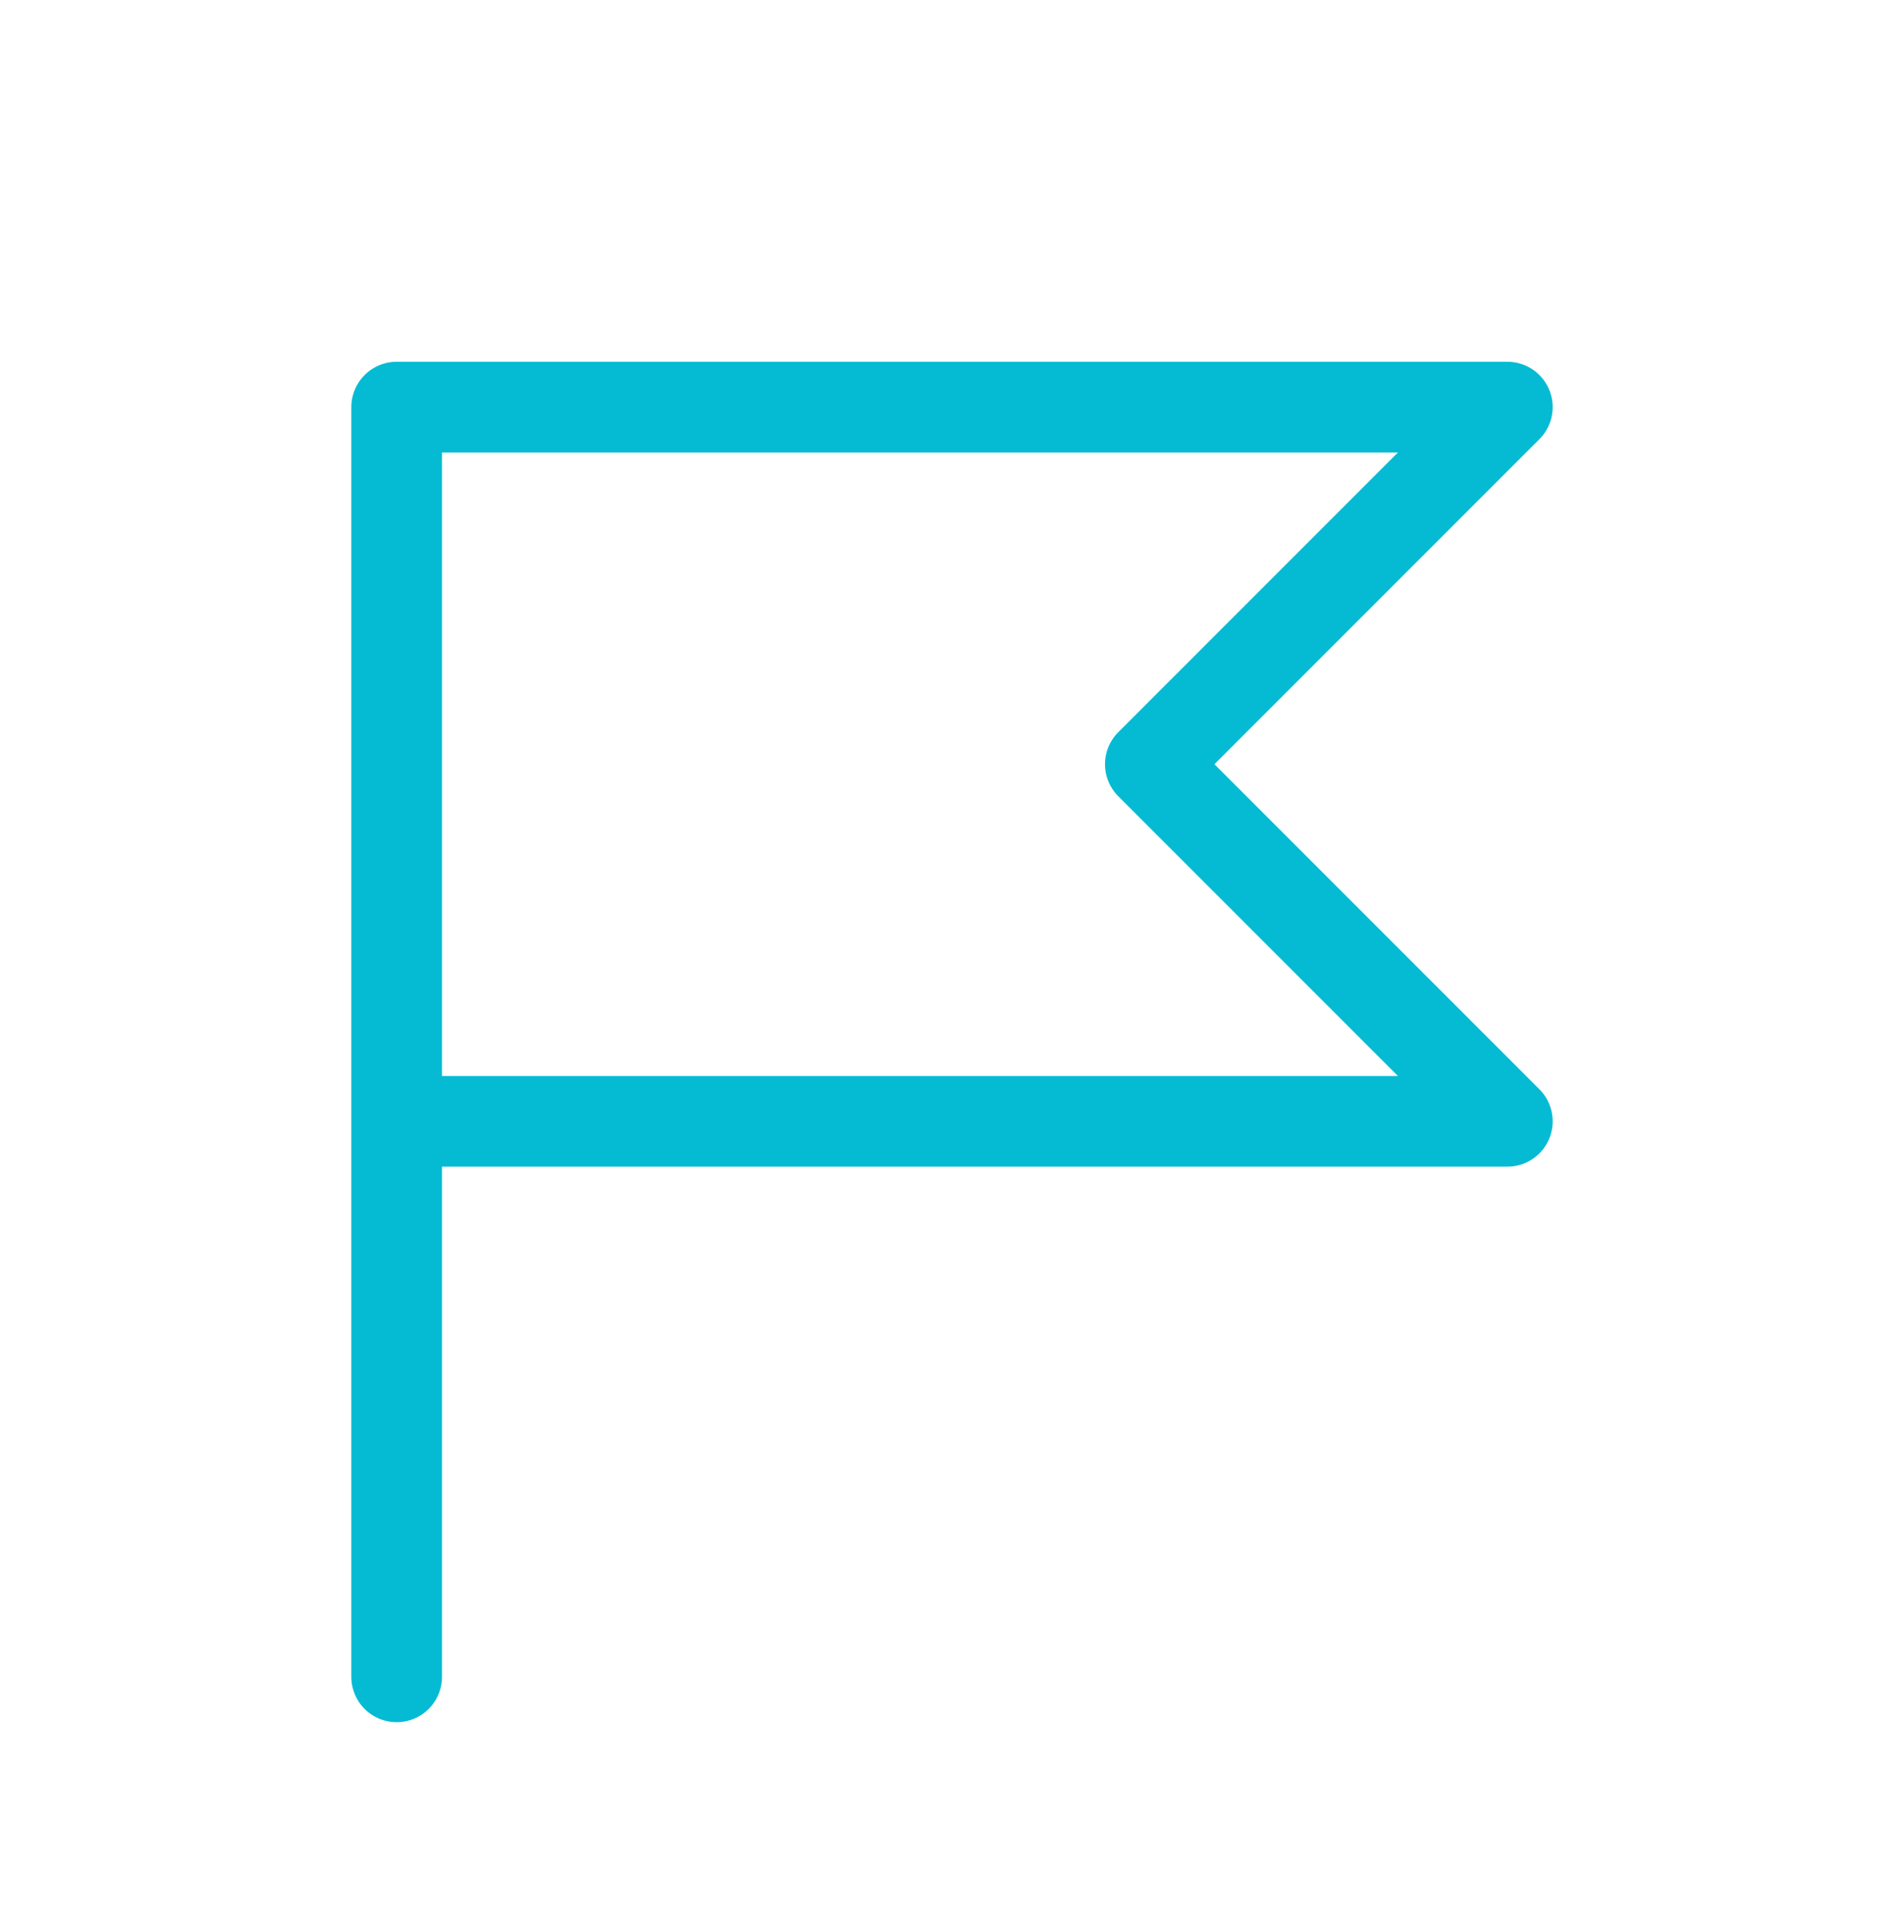 <svg width="70" height="71" viewBox="0 0 70 71" fill="none" xmlns="http://www.w3.org/2000/svg">
<g clip-path="url(#clip0_40_30)">
<path d="M14.583 41.213H55.417L42.292 28.088L55.417 14.963H14.583V61.63" stroke="#04BBD3" stroke-width="3.333" stroke-linecap="round" stroke-linejoin="round"/>
</g>
<defs>
<clipPath id="clip0_40_30">
<rect width="70" height="70" fill="white" transform="translate(0 0.38)"/>
</clipPath>
</defs>
</svg>
